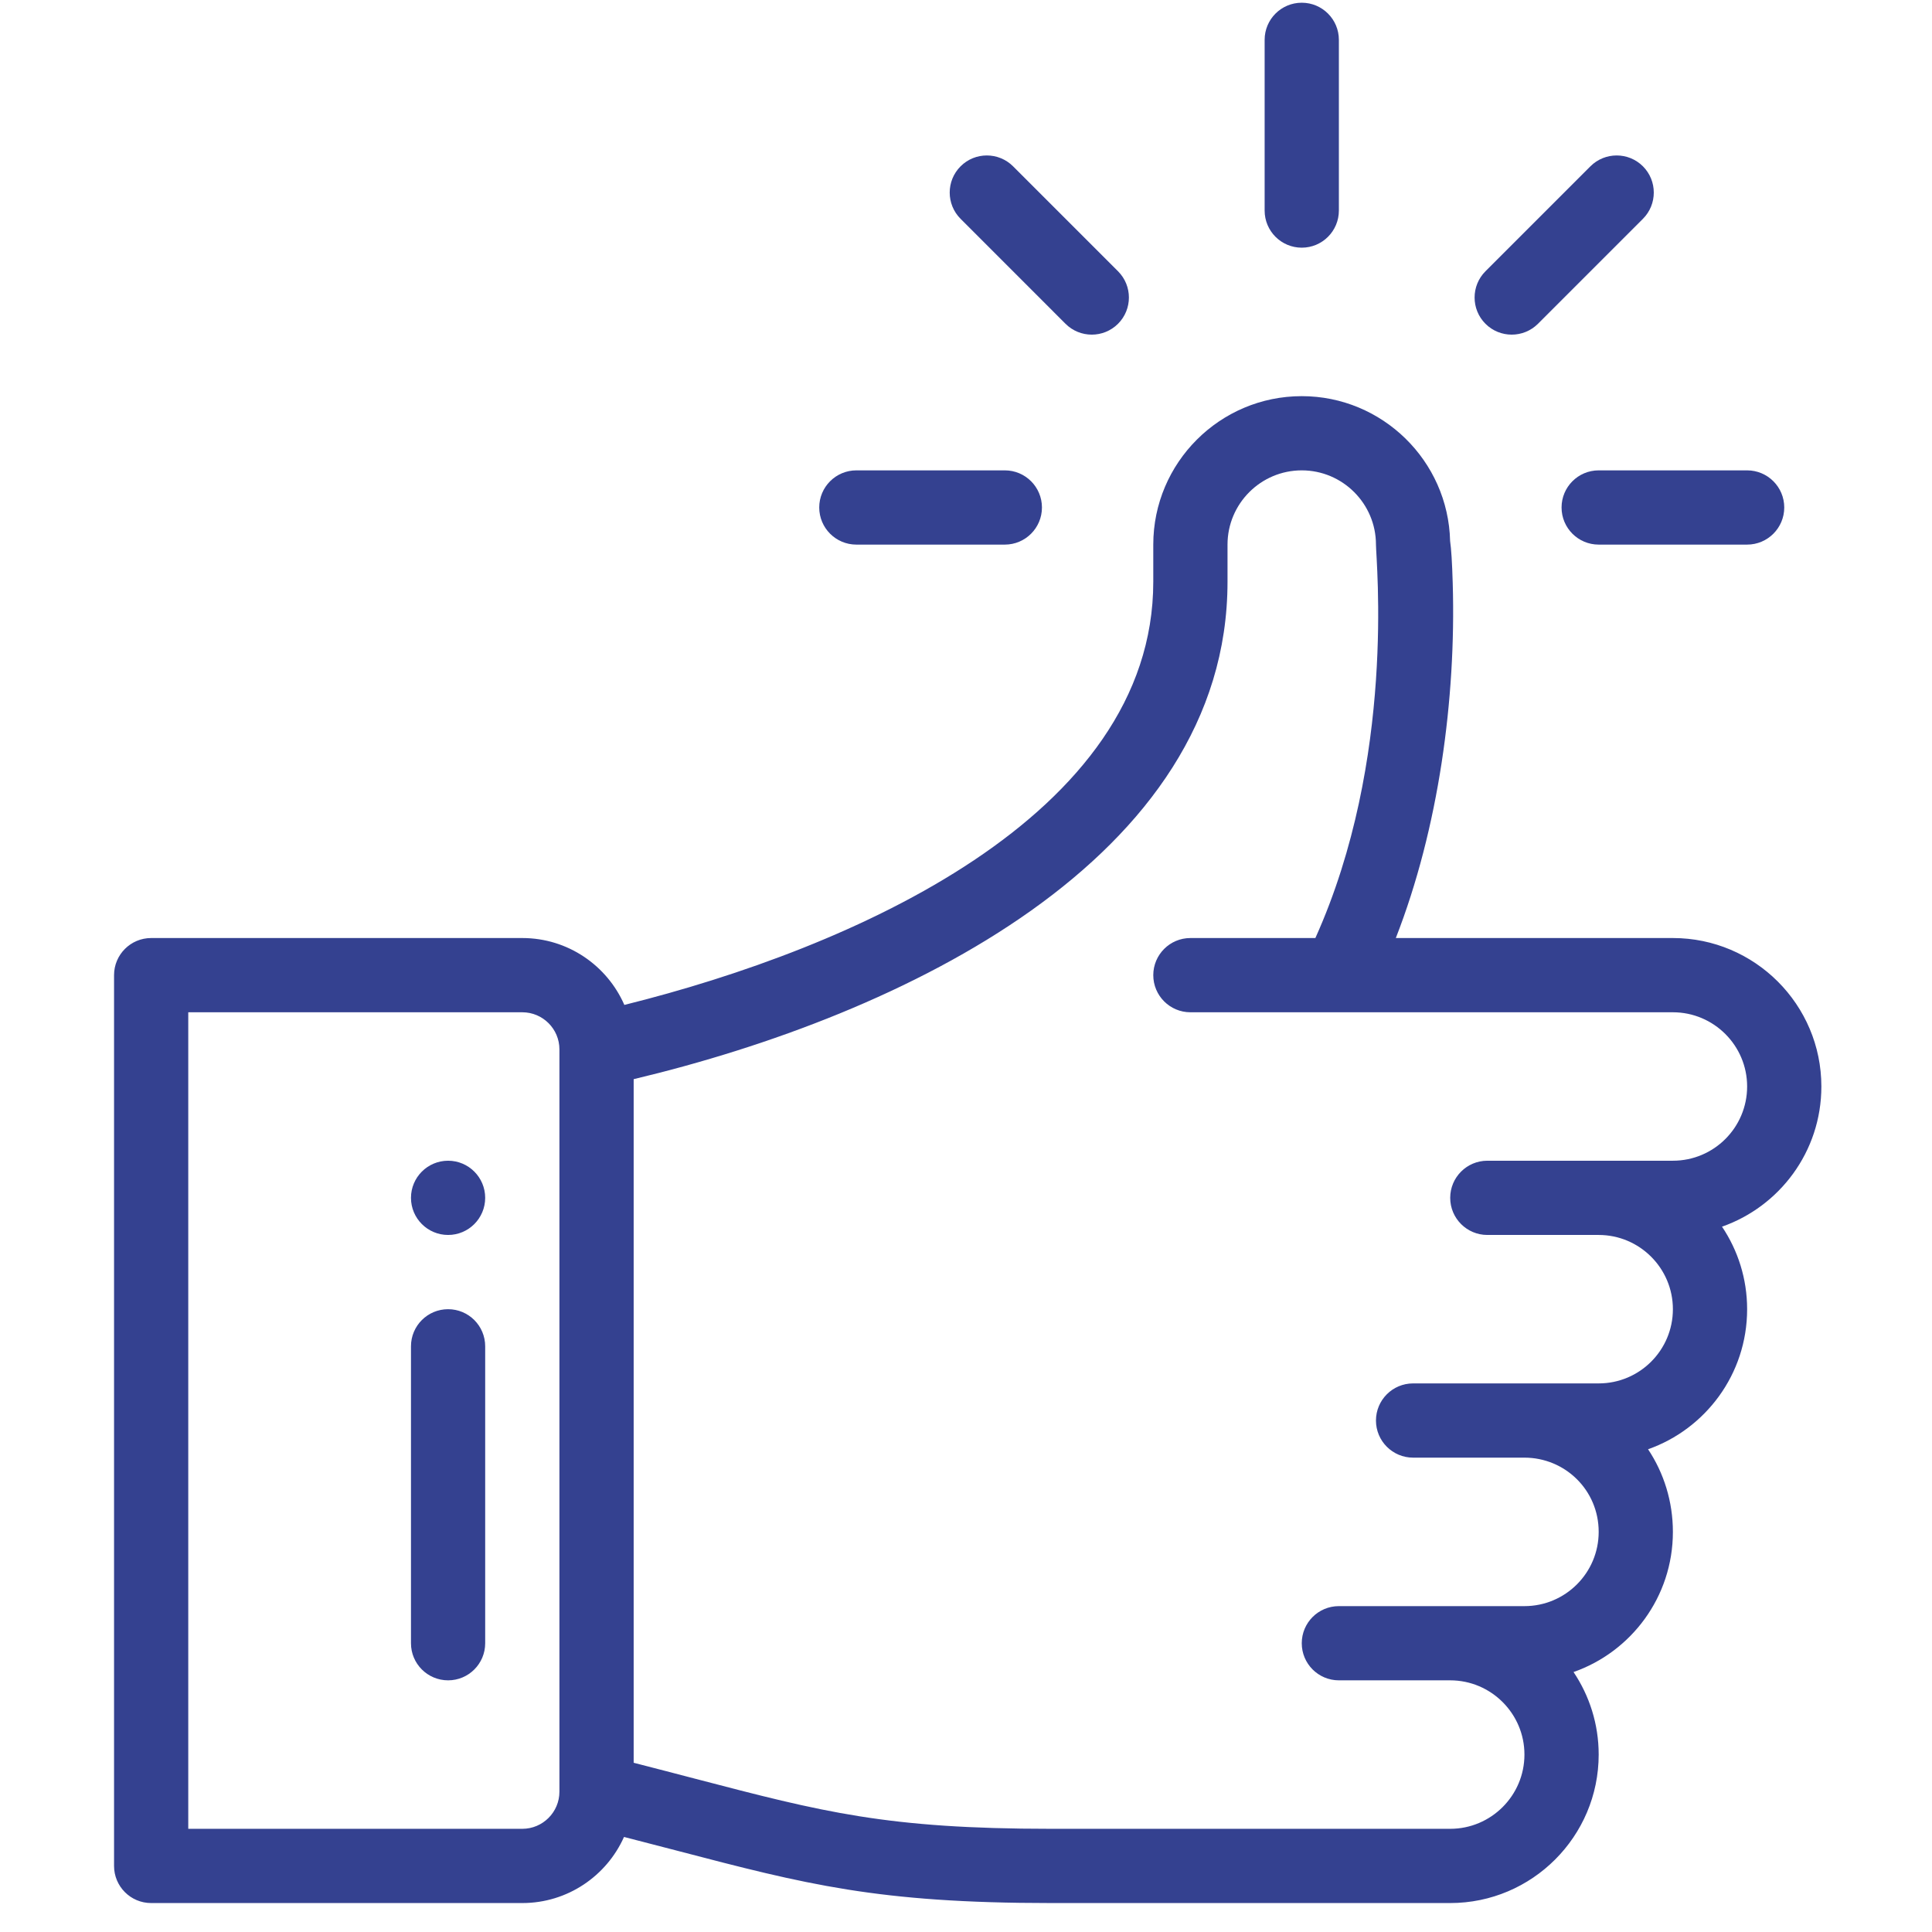 <svg width="61" height="61" viewBox="0 0 61 61" fill="none" xmlns="http://www.w3.org/2000/svg">
<g clip-path="url(#clip0)">
<path d="M41.101 0.086C40.453 0.086 39.929 0.61 39.929 1.258V6.648C39.929 7.295 40.453 7.82 41.101 7.82C41.748 7.82 42.273 7.295 42.273 6.648V1.258C42.273 0.61 41.748 0.086 41.101 0.086Z" fill="#344190"/>
<path d="M14.148 36.648C13.501 36.648 12.976 37.173 12.976 37.82C12.976 38.467 13.501 38.992 14.148 38.992C14.794 38.992 15.319 38.467 15.319 37.82C15.319 37.173 14.794 36.648 14.148 36.648Z" fill="#344190"/>
<path d="M57.507 34.304C57.507 31.72 55.404 29.617 52.819 29.617H44.071C45.425 26.148 45.974 22.064 45.868 18.43C45.848 17.736 45.821 17.335 45.785 17.082C45.725 14.55 43.645 12.508 41.101 12.508C38.516 12.508 36.413 14.61 36.413 17.195V18.367C36.413 25.779 26.896 29.943 19.713 31.729C19.17 30.487 17.931 29.617 16.491 29.617H4.772C4.125 29.617 3.601 30.142 3.601 30.789V58.914C3.601 59.561 4.125 60.086 4.772 60.086H16.491C17.921 60.086 19.154 59.227 19.702 57.999C20.297 58.151 20.849 58.295 21.359 58.428C25.45 59.497 27.704 60.086 33.186 60.086H45.788C48.373 60.086 50.476 57.983 50.476 55.398C50.476 54.434 50.183 53.538 49.682 52.792C51.492 52.159 52.819 50.429 52.819 48.367C52.819 47.407 52.534 46.507 52.035 45.758C53.837 45.124 55.163 43.398 55.163 41.336C55.163 40.372 54.87 39.475 54.37 38.73C56.18 38.096 57.507 36.367 57.507 34.304ZM17.663 56.57C17.663 57.216 17.137 57.742 16.491 57.742H5.944V31.961H16.491C17.137 31.961 17.663 32.486 17.663 33.133V56.57ZM52.819 36.648C50.306 36.648 49.707 36.648 46.96 36.648C46.313 36.648 45.788 37.173 45.788 37.82C45.788 38.467 46.313 38.992 46.96 38.992H50.476C51.768 38.992 52.819 40.043 52.819 41.336C52.819 42.63 51.77 43.679 50.476 43.679H44.616C43.969 43.679 43.444 44.204 43.444 44.851C43.444 45.498 43.969 46.023 44.616 46.023H48.132C49.409 46.023 50.476 47.043 50.476 48.367C50.476 49.661 49.426 50.711 48.132 50.711C45.618 50.711 45.019 50.711 42.273 50.711C41.625 50.711 41.101 51.235 41.101 51.883C41.101 52.53 41.625 53.054 42.273 53.054H45.788C47.08 53.054 48.132 54.106 48.132 55.398C48.132 56.691 47.08 57.742 45.788 57.742H33.186C28.005 57.742 25.982 57.214 21.951 56.161C21.36 56.007 20.713 55.837 20.007 55.657V34.073C28.488 32.053 38.757 27.122 38.757 18.367V17.195C38.757 15.903 39.808 14.851 41.101 14.851C42.391 14.851 43.442 15.901 43.444 17.191V17.195C43.444 17.704 44.08 23.955 41.531 29.617H37.585C36.938 29.617 36.413 30.142 36.413 30.789C36.413 31.436 36.938 31.961 37.585 31.961C38.403 31.961 51.484 31.961 52.819 31.961C54.112 31.961 55.163 33.012 55.163 34.304C55.163 35.599 54.114 36.648 52.819 36.648Z" fill="#344190"/>
<path d="M14.148 41.336C13.5 41.336 12.976 41.86 12.976 42.508V51.883C12.976 52.53 13.5 53.054 14.148 53.054C14.795 53.054 15.319 52.53 15.319 51.883V42.508C15.319 41.86 14.795 41.336 14.148 41.336Z" fill="#344190"/>
<path d="M31.726 14.851H27.038C26.391 14.851 25.866 15.376 25.866 16.023C25.866 16.67 26.391 17.195 27.038 17.195H31.726C32.373 17.195 32.898 16.67 32.898 16.023C32.898 15.376 32.373 14.851 31.726 14.851Z" fill="#344190"/>
<path d="M55.163 14.851H50.476C49.828 14.851 49.304 15.376 49.304 16.023C49.304 16.67 49.828 17.195 50.476 17.195H55.163C55.81 17.195 56.335 16.67 56.335 16.023C56.335 15.376 55.81 14.851 55.163 14.851Z" fill="#344190"/>
<path d="M51.873 5.251C51.415 4.794 50.673 4.794 50.215 5.251L46.901 8.565C46.444 9.023 46.444 9.765 46.901 10.223C47.359 10.68 48.101 10.68 48.559 10.223L51.873 6.909C52.33 6.451 52.33 5.709 51.873 5.251Z" fill="#344190"/>
<path d="M35.3 8.565L31.986 5.251C31.528 4.794 30.786 4.794 30.329 5.251C29.871 5.709 29.871 6.451 30.329 6.909L33.642 10.223C34.1 10.68 34.842 10.68 35.3 10.223C35.758 9.765 35.758 9.023 35.3 8.565Z" fill="#344190"/>
</g>
<defs>
<clipPath id="clip0">
<rect width="60" height="60" fill="white" transform="translate(0.554 0.086)"/>
</clipPath>
</defs>
</svg>
